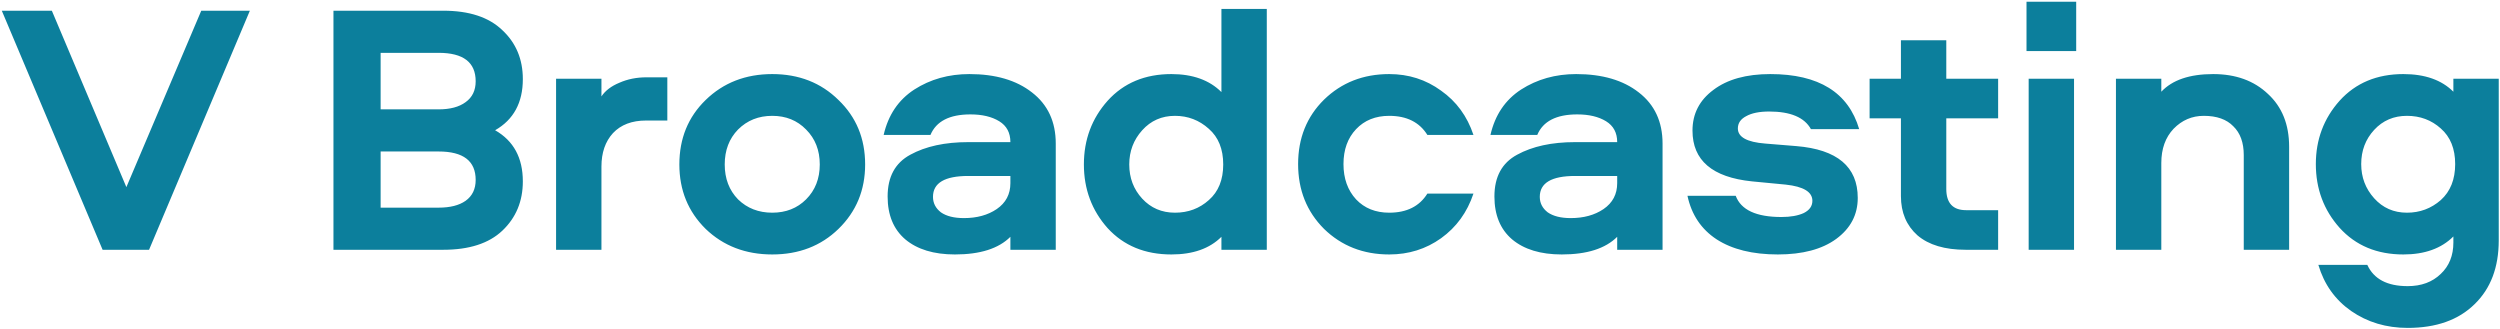<?xml version="1.0" encoding="UTF-8"?> <svg xmlns="http://www.w3.org/2000/svg" width="1111" height="146" viewBox="0 0 1111 146" fill="none"> <path d="M45.6 111L0.8 4.76H23.04L56.16 83.16L89.44 4.76H111.04L66.24 111H45.6ZM148.189 4.76H196.989C208.509 4.76 217.255 7.64 223.229 13.4C229.309 19.053 232.349 26.307 232.349 35.16C232.349 45.613 228.242 53.187 220.029 57.88C228.242 62.573 232.349 70.147 232.349 80.6C232.349 89.453 229.309 96.76 223.229 102.52C217.255 108.173 208.509 111 196.989 111H148.189V4.76ZM169.149 23.48V48.6H194.909C200.029 48.6 204.029 47.533 206.909 45.4C209.895 43.267 211.389 40.173 211.389 36.12C211.389 27.693 205.895 23.48 194.909 23.48H169.149ZM169.149 67.32V92.28H194.909C200.029 92.28 204.029 91.267 206.909 89.24C209.895 87.107 211.389 84.013 211.389 79.96C211.389 71.533 205.895 67.32 194.909 67.32H169.149ZM247.12 35H267.28V42.84C268.987 40.28 271.653 38.253 275.28 36.76C278.907 35.16 282.907 34.36 287.28 34.36H296.56V53.56H287.12C280.827 53.56 275.92 55.427 272.4 59.16C268.987 62.893 267.28 67.853 267.28 74.04V111H247.12V35ZM313.586 44.44C321.48 36.76 331.346 32.92 343.186 32.92C355.026 32.92 364.84 36.76 372.626 44.44C380.52 52.013 384.466 61.56 384.466 73.08C384.466 84.493 380.52 94.04 372.626 101.72C364.84 109.293 355.026 113.08 343.186 113.08C331.346 113.08 321.48 109.293 313.586 101.72C305.8 94.04 301.906 84.493 301.906 73.08C301.906 61.56 305.8 52.013 313.586 44.44ZM358.226 57.56C354.28 53.507 349.266 51.48 343.186 51.48C337.106 51.48 332.04 53.507 327.986 57.56C324.04 61.613 322.066 66.787 322.066 73.08C322.066 79.373 324.04 84.547 327.986 88.6C332.04 92.547 337.106 94.52 343.186 94.52C349.266 94.52 354.28 92.547 358.226 88.6C362.28 84.547 364.306 79.373 364.306 73.08C364.306 66.787 362.28 61.613 358.226 57.56ZM430.778 32.92C442.404 32.92 451.684 35.64 458.618 41.08C465.658 46.52 469.177 54.093 469.177 63.8V111H449.018V105.24C443.791 110.467 435.578 113.08 424.378 113.08C414.991 113.08 407.631 110.84 402.298 106.36C397.071 101.88 394.458 95.533 394.458 87.32C394.458 78.573 397.818 72.387 404.538 68.76C411.364 65.027 419.951 63.16 430.298 63.16H449.018C449.018 59 447.364 55.907 444.058 53.88C440.751 51.853 436.484 50.84 431.258 50.84C421.978 50.84 416.058 53.88 413.498 59.96H392.698C394.724 51.107 399.258 44.387 406.298 39.8C413.444 35.213 421.604 32.92 430.778 32.92ZM449.018 81.4V78.2H430.298C419.844 78.2 414.618 81.293 414.618 87.48C414.618 90.253 415.791 92.547 418.138 94.36C420.591 96.067 424.004 96.92 428.378 96.92C434.138 96.92 438.991 95.587 442.938 92.92C446.991 90.147 449.018 86.307 449.018 81.4ZM492.241 101.4C485.201 93.507 481.681 84.067 481.681 73.08C481.681 62.093 485.201 52.653 492.241 44.76C499.388 36.867 508.828 32.92 520.561 32.92C530.055 32.92 537.468 35.587 542.801 40.92V3.96H562.961V111H542.801V105.24C537.575 110.467 530.161 113.08 520.561 113.08C508.828 113.08 499.388 109.187 492.241 101.4ZM501.841 73.08C501.841 79.053 503.761 84.12 507.601 88.28C511.441 92.44 516.295 94.52 522.161 94.52C528.028 94.52 533.041 92.653 537.201 88.92C541.468 85.187 543.601 79.907 543.601 73.08C543.601 66.253 541.468 60.973 537.201 57.24C532.935 53.4 527.921 51.48 522.161 51.48C516.295 51.48 511.441 53.613 507.601 57.88C503.761 62.147 501.841 67.213 501.841 73.08ZM617.361 94.52C625.148 94.52 630.801 91.693 634.321 86.04H654.801C652.028 94.36 647.228 100.973 640.401 105.88C633.681 110.68 626.001 113.08 617.361 113.08C605.841 113.08 596.188 109.293 588.401 101.72C580.721 94.04 576.881 84.44 576.881 72.92C576.881 61.4 580.721 51.853 588.401 44.28C596.188 36.707 605.841 32.92 617.361 32.92C626.001 32.92 633.681 35.373 640.401 40.28C647.228 45.08 652.028 51.64 654.801 59.96H634.321C630.801 54.307 625.148 51.48 617.361 51.48C611.281 51.48 606.375 53.453 602.641 57.4C598.908 61.347 597.041 66.52 597.041 72.92C597.041 79.32 598.908 84.547 602.641 88.6C606.375 92.547 611.281 94.52 617.361 94.52ZM700.44 32.92C712.067 32.92 721.347 35.64 728.28 41.08C735.32 46.52 738.84 54.093 738.84 63.8V111H718.68V105.24C713.453 110.467 705.24 113.08 694.04 113.08C684.653 113.08 677.293 110.84 671.96 106.36C666.733 101.88 664.12 95.533 664.12 87.32C664.12 78.573 667.48 72.387 674.2 68.76C681.027 65.027 689.613 63.16 699.96 63.16H718.68C718.68 59 717.027 55.907 713.72 53.88C710.413 51.853 706.147 50.84 700.92 50.84C691.64 50.84 685.72 53.88 683.16 59.96H662.36C664.387 51.107 668.92 44.387 675.96 39.8C683.107 35.213 691.267 32.92 700.44 32.92ZM718.68 81.4V78.2H699.96C689.507 78.2 684.28 81.293 684.28 87.48C684.28 90.253 685.453 92.547 687.8 94.36C690.253 96.067 693.667 96.92 698.04 96.92C703.8 96.92 708.653 95.587 712.6 92.92C716.653 90.147 718.68 86.307 718.68 81.4ZM826.224 57.4H804.784C801.904 52.173 795.717 49.56 786.224 49.56C781.85 49.56 778.437 50.253 775.984 51.64C773.53 52.92 772.304 54.733 772.304 57.08C772.304 60.92 776.357 63.16 784.464 63.8L798.224 64.92C816.464 66.413 825.584 74.093 825.584 87.96C825.584 95.427 822.384 101.507 815.984 106.2C809.69 110.787 801.05 113.08 790.064 113.08C778.864 113.08 769.797 110.84 762.864 106.36C756.037 101.88 751.717 95.427 749.904 87H771.344C773.69 93.293 780.464 96.44 791.664 96.44C795.717 96.44 799.024 95.853 801.584 94.68C804.144 93.4 805.424 91.587 805.424 89.24C805.424 85.293 801.477 82.893 793.584 82.04L778.544 80.6C760.944 78.787 752.144 71.267 752.144 58.04C752.144 50.573 755.237 44.547 761.424 39.96C767.61 35.267 776.037 32.92 786.704 32.92C808.25 32.92 821.424 41.08 826.224 57.4ZM844.771 17.88H864.931V35H887.971V52.6H864.931V83.96C864.931 90.253 867.865 93.4 873.731 93.4H887.971V111H873.571C864.291 111 857.145 108.867 852.131 104.6C847.225 100.227 844.771 94.413 844.771 87.16V52.6H830.851V35H844.771V17.88ZM900.58 22.68V0.76H922.66V22.68H900.58ZM901.54 35H921.7V111H901.54V35ZM983.526 32.92C993.553 32.92 1001.66 35.853 1007.85 41.72C1014.14 47.48 1017.29 55.32 1017.29 65.24V111H997.126V68.92C997.126 63.373 995.58 59.107 992.486 56.12C989.5 53.027 985.126 51.48 979.366 51.48C974.14 51.48 969.66 53.4 965.926 57.24C962.3 61.08 960.486 66.147 960.486 72.44V111H940.326V35H960.486V40.76C965.393 35.533 973.073 32.92 983.526 32.92ZM1029.16 72.92C1029.16 62.04 1032.68 52.653 1039.72 44.76C1046.87 36.867 1056.31 32.92 1068.04 32.92C1077.64 32.92 1085.05 35.533 1090.28 40.76V35H1110.44V106.84C1110.44 118.787 1106.87 128.227 1099.72 135.16C1092.57 142.2 1082.65 145.72 1069.96 145.72C1060.47 145.72 1052.09 143.213 1044.84 138.2C1037.69 133.187 1032.84 126.36 1030.28 117.72H1052.04C1054.92 124.013 1060.89 127.16 1069.96 127.16C1076.04 127.16 1080.95 125.347 1084.68 121.72C1088.41 118.2 1090.28 113.56 1090.28 107.8V105.08C1084.95 110.413 1077.53 113.08 1068.04 113.08C1056.31 113.08 1046.87 109.133 1039.72 101.24C1032.68 93.347 1029.16 83.907 1029.16 72.92ZM1049.32 72.92C1049.32 78.787 1051.24 83.853 1055.08 88.12C1058.92 92.387 1063.77 94.52 1069.64 94.52C1075.4 94.52 1080.41 92.653 1084.68 88.92C1088.95 85.08 1091.08 79.747 1091.08 72.92C1091.08 66.093 1088.95 60.813 1084.68 57.08C1080.52 53.347 1075.51 51.48 1069.64 51.48C1063.77 51.48 1058.92 53.56 1055.08 57.72C1051.24 61.88 1049.32 66.947 1049.32 72.92Z" fill="#0C7F9C"></path> </svg> 